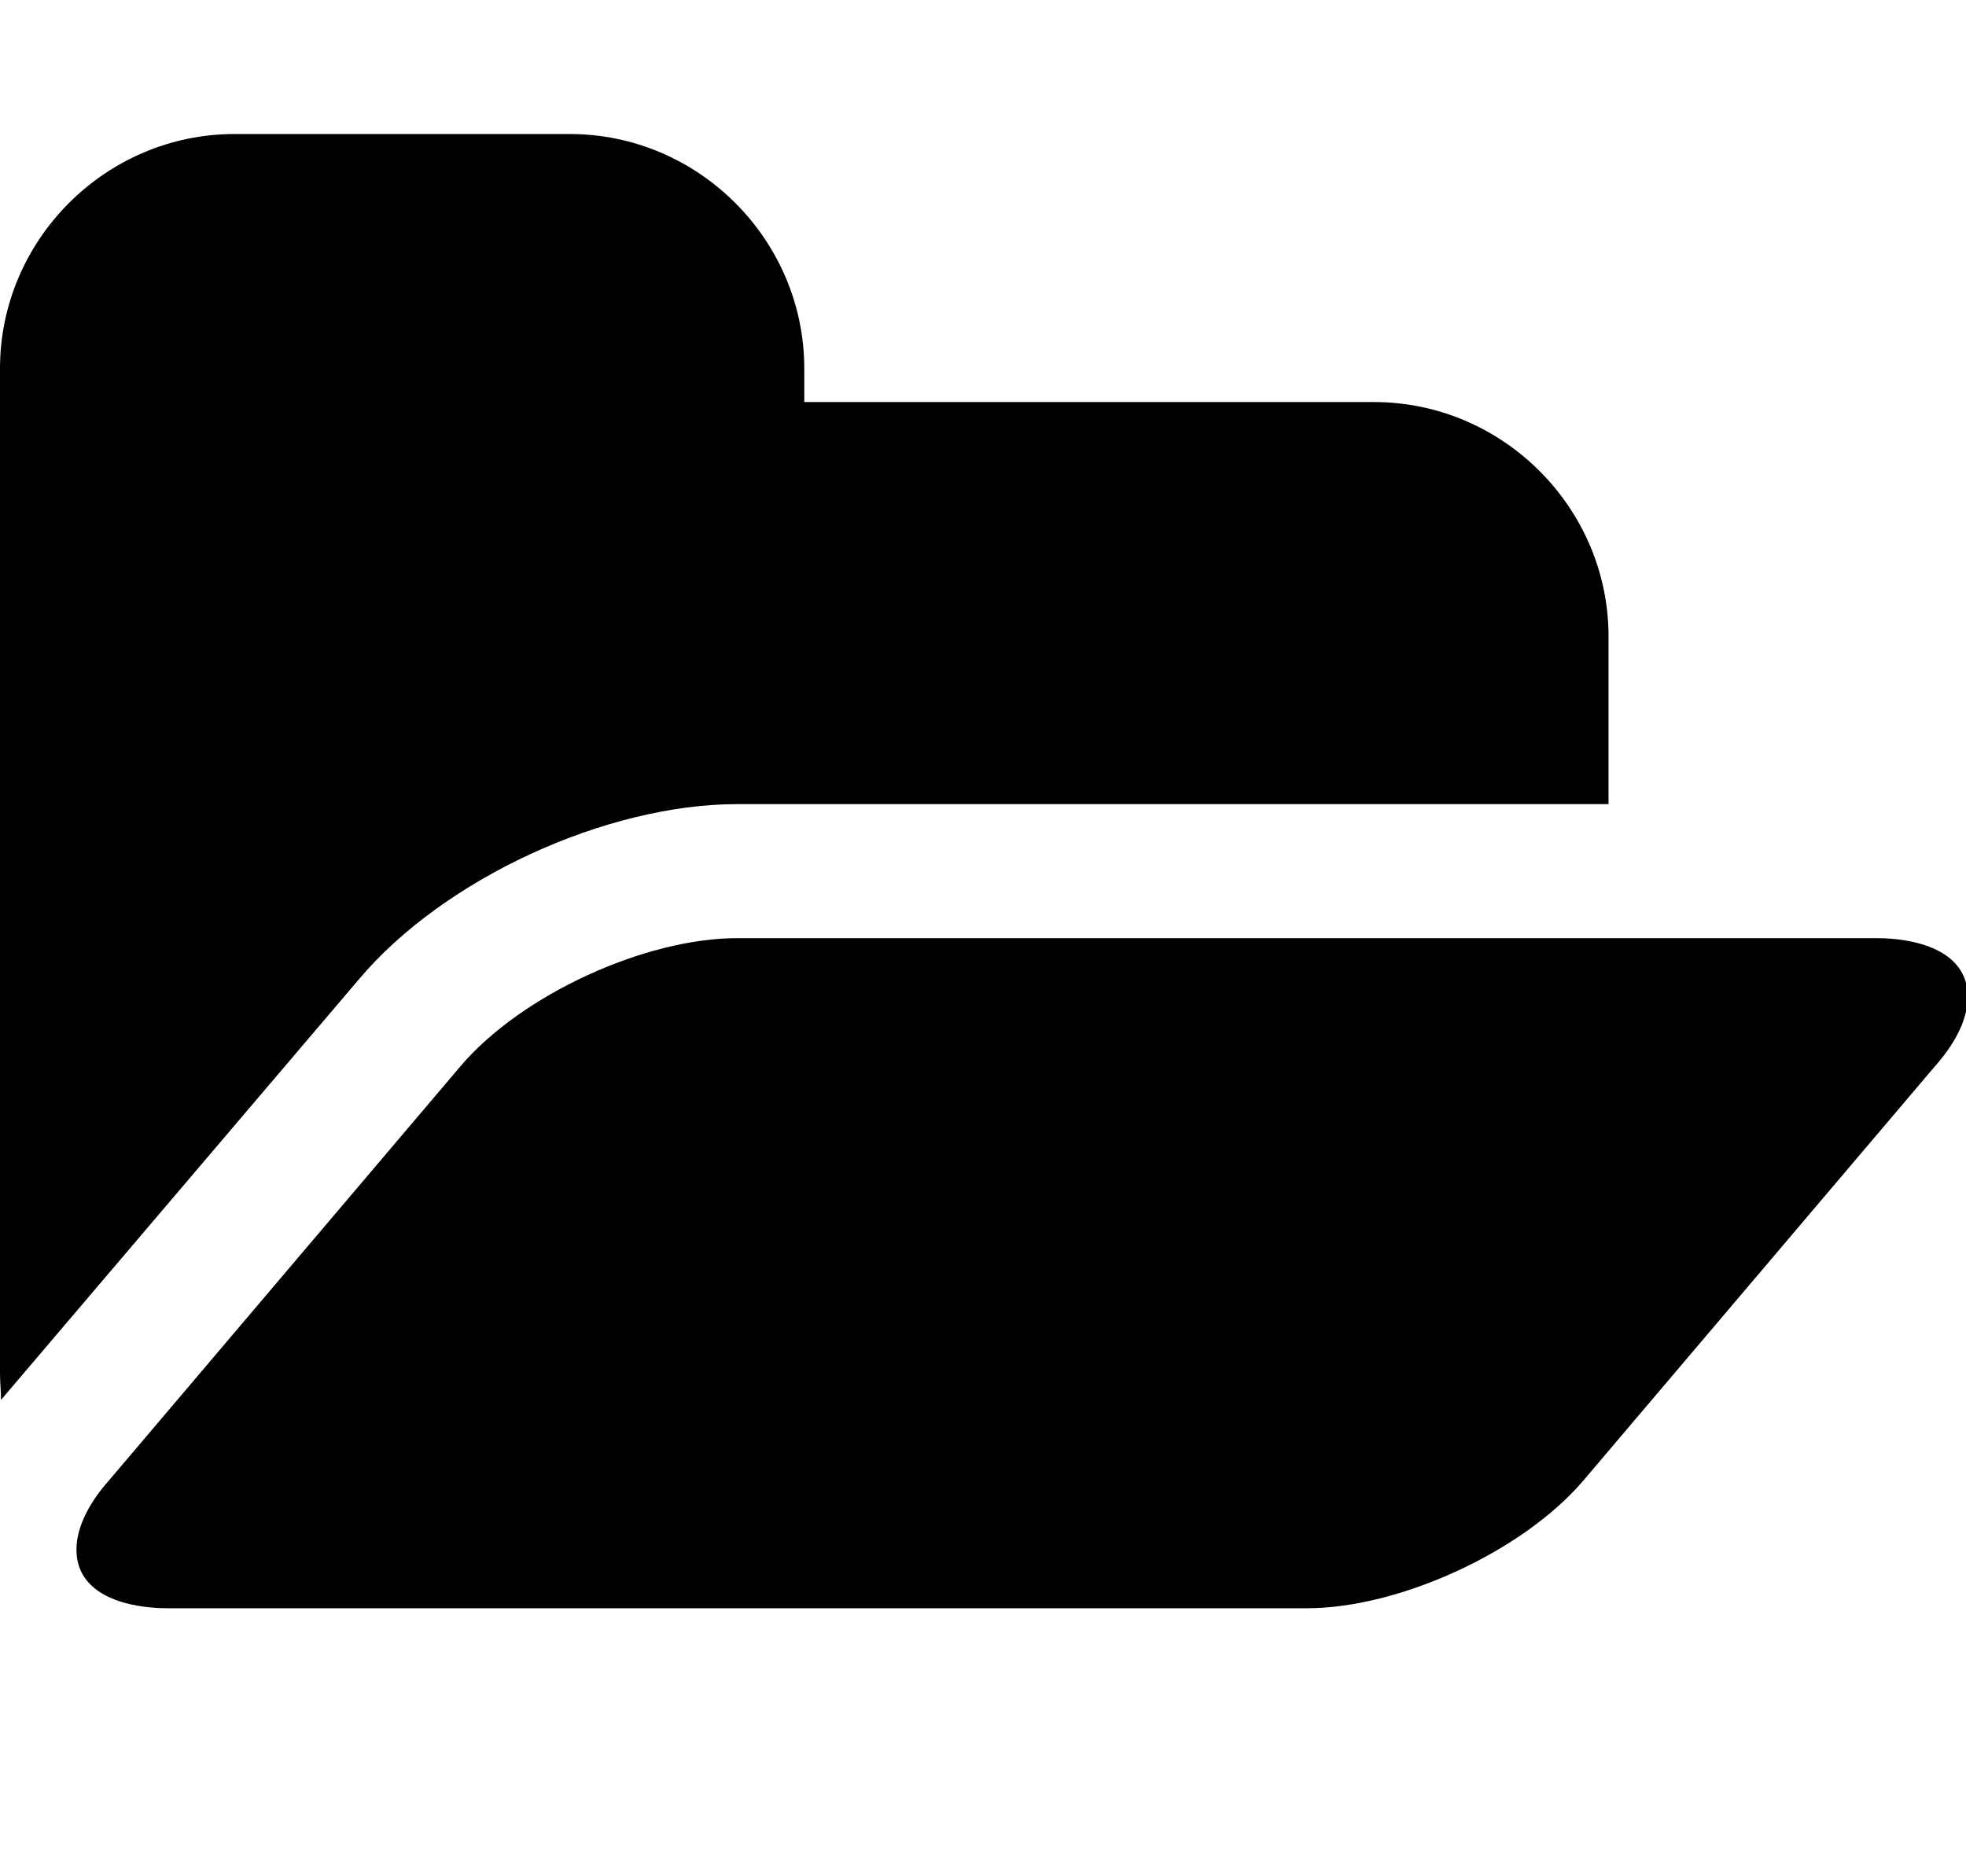 <!-- Generated by IcoMoon.io -->
<svg version="1.1" xmlns="http://www.w3.org/2000/svg" width="44" height="42" viewBox="0 0 44 42">
<title>folder-open</title>
<path d="M44.039 22.313c0 0.562-0.352 1.125-0.727 1.547l-7.875 9.281c-1.359 1.594-4.125 2.859-6.187 2.859h-25.5c-0.844 0-2.039-0.258-2.039-1.313 0-0.562 0.352-1.125 0.727-1.547l7.875-9.281c1.359-1.594 4.125-2.859 6.187-2.859h25.5c0.844 0 2.039 0.258 2.039 1.313zM36 14.25v3.75h-19.5c-2.93 0-6.563 1.664-8.461 3.914l-8.016 9.422c0-0.187-0.023-0.398-0.023-0.586v-22.5c0-2.883 2.367-5.25 5.25-5.25h7.5c2.883 0 5.25 2.367 5.25 5.25v0.75h12.75c2.883 0 5.25 2.367 5.25 5.25z"></path>
</svg>
